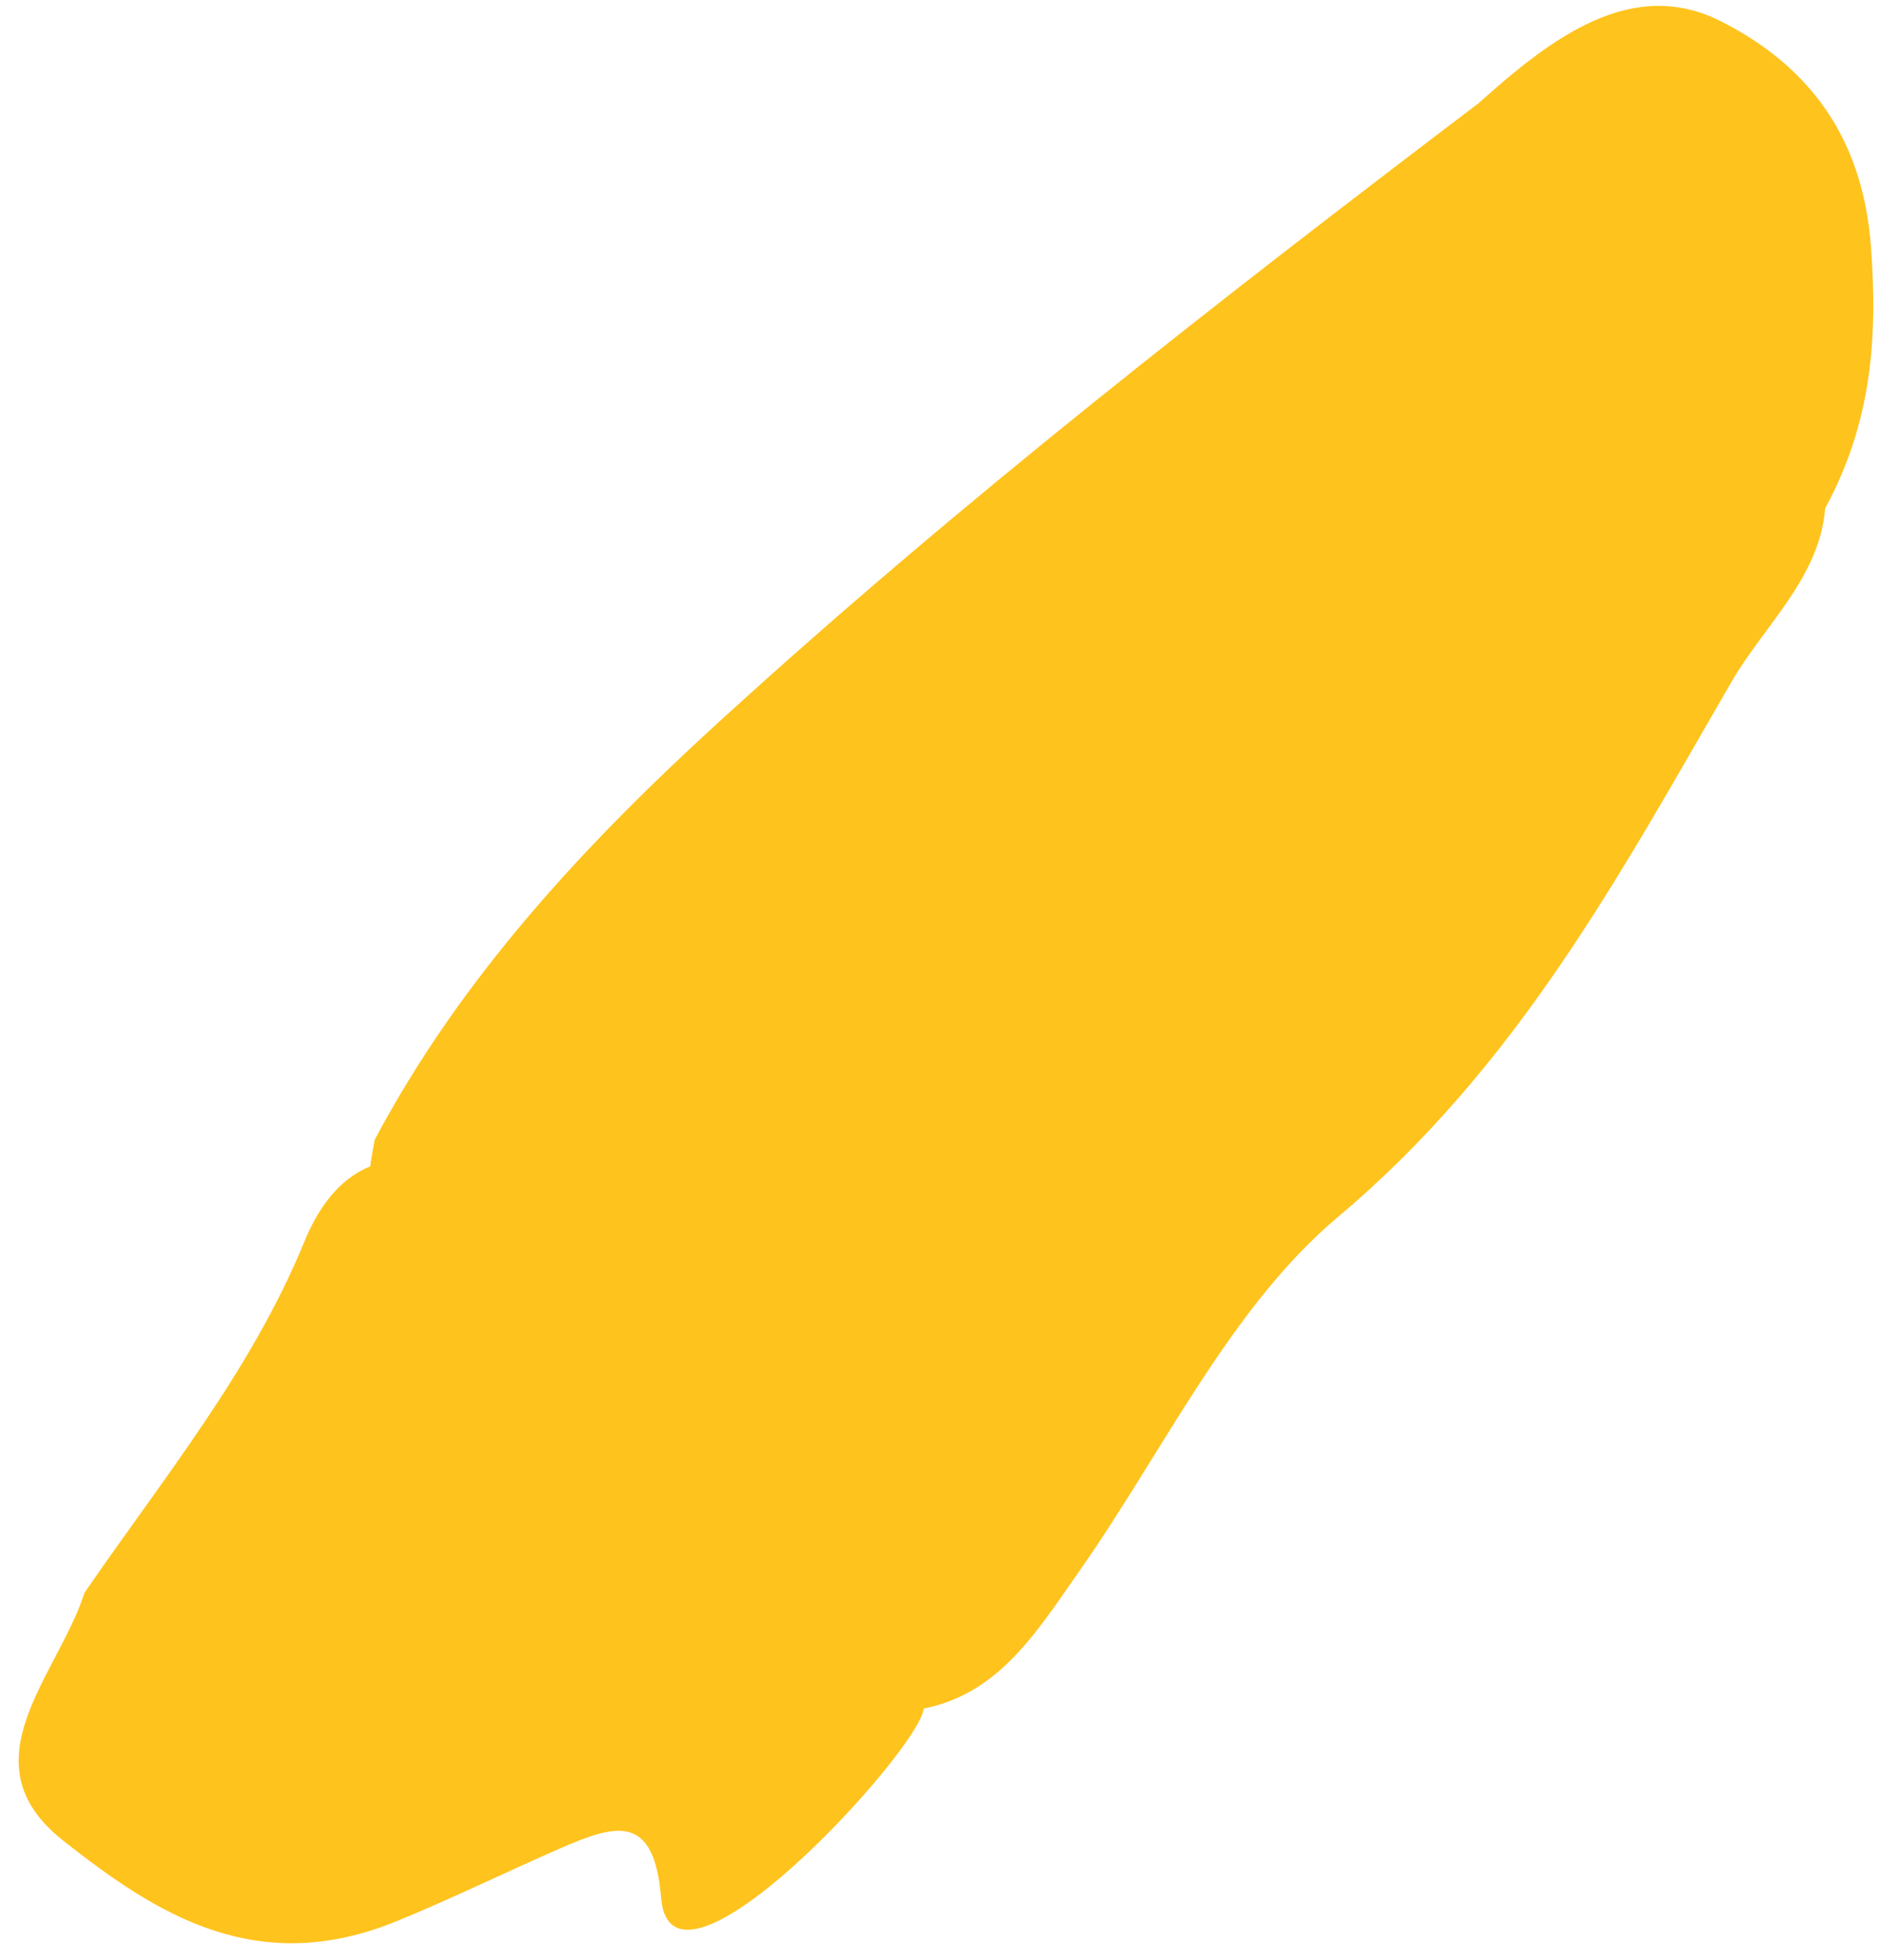 <svg width="94" height="98" viewBox="0 0 94 98" fill="none" xmlns="http://www.w3.org/2000/svg">
<path fill-rule="evenodd" clip-rule="evenodd" d="M73.934 5.156C60.953 15.008 48.082 25.019 35.993 36.047C29.258 42.192 23.051 48.849 18.735 56.981C18.653 57.425 18.567 57.872 18.511 58.31C16.836 58.991 15.838 60.561 15.217 62.076C12.573 68.534 8.14 73.924 4.224 79.63C2.885 83.79 -1.794 88.1 3.148 92.009C7.868 95.742 12.861 98.897 19.842 96.042C22.575 94.925 25.249 93.61 27.963 92.426C30.768 91.202 32.701 90.596 33.056 94.881C33.567 101.047 46.004 87.468 46.187 85.413C49.973 84.669 51.868 81.531 53.949 78.569C58.175 72.552 61.51 65.366 66.905 60.832C75.899 53.273 81.019 43.674 86.564 34.105C88.212 31.259 90.979 28.891 91.26 25.407C93.579 21.135 93.889 16.931 93.547 12.33C93.13 6.728 90.319 3.242 86.079 1.081C81.607 -1.2 77.579 1.887 73.934 5.156Z" fill="#FFC31D"/>
</svg>
